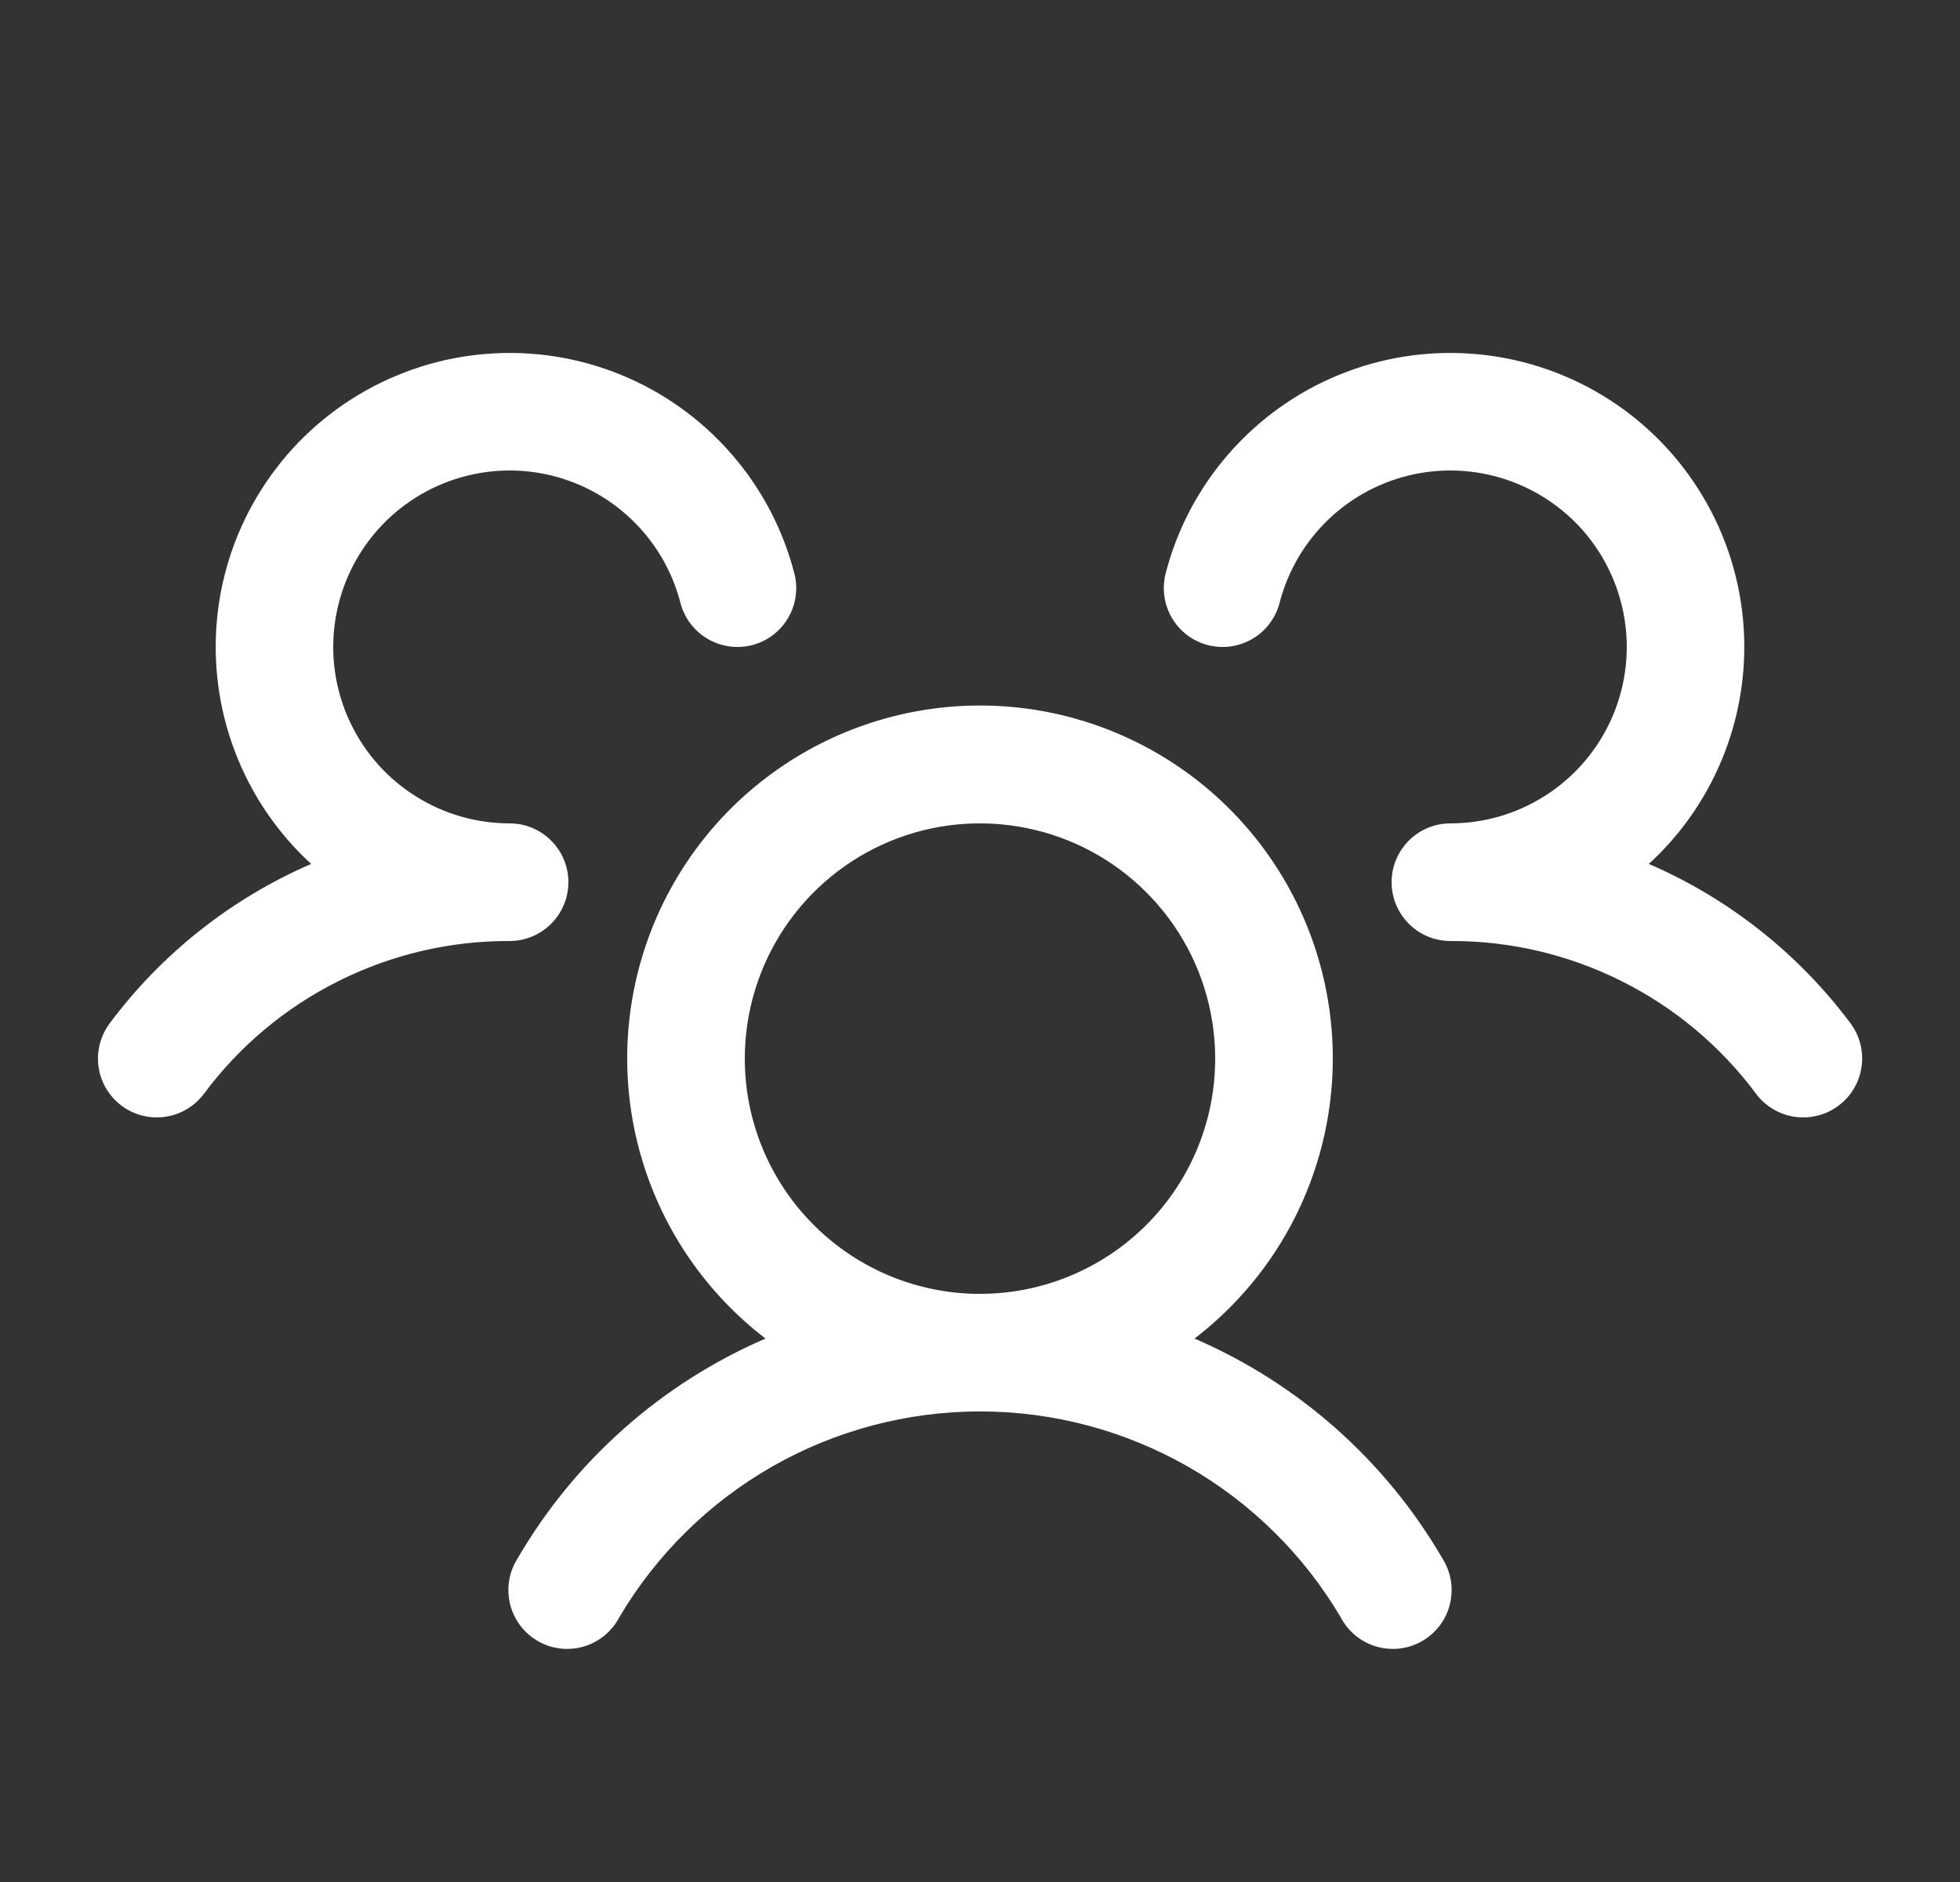 <?xml version="1.0" encoding="UTF-8"?>
<svg xmlns="http://www.w3.org/2000/svg" width="25" height="24" viewBox="0 0 25 24" fill="none">
  <rect x="0" y="0" width="25" height="24" fill="#333333" stroke="none"/>
  <path d="M23.45 14.1C23.371 14.159 23.282 14.202 23.186 14.226C23.091 14.251 22.991 14.256 22.894 14.242C22.797 14.229 22.703 14.195 22.618 14.145C22.533 14.095 22.459 14.029 22.4 13.95C21.948 13.342 21.36 12.849 20.682 12.511C20.005 12.172 19.257 11.997 18.5 12C18.353 12 18.208 11.957 18.085 11.875C17.963 11.793 17.866 11.677 17.809 11.542C17.77 11.449 17.75 11.35 17.75 11.25C17.75 11.15 17.77 11.051 17.809 10.958C17.866 10.823 17.963 10.707 18.085 10.625C18.208 10.543 18.353 10.5 18.5 10.5C18.921 10.5 19.333 10.382 19.69 10.159C20.047 9.937 20.335 9.618 20.52 9.24C20.705 8.863 20.781 8.44 20.738 8.022C20.695 7.603 20.536 7.205 20.279 6.872C20.021 6.539 19.675 6.286 19.28 6.14C18.886 5.994 18.458 5.961 18.046 6.046C17.634 6.131 17.253 6.33 16.949 6.62C16.644 6.91 16.427 7.28 16.321 7.688C16.297 7.783 16.253 7.873 16.194 7.951C16.135 8.03 16.061 8.096 15.976 8.146C15.891 8.196 15.797 8.229 15.7 8.243C15.602 8.257 15.503 8.251 15.407 8.227C15.312 8.202 15.222 8.159 15.143 8.1C15.065 8.04 14.998 7.966 14.948 7.881C14.898 7.796 14.866 7.702 14.852 7.605C14.838 7.507 14.844 7.408 14.868 7.312C15.014 6.747 15.29 6.224 15.674 5.785C16.058 5.345 16.539 5.001 17.079 4.78C17.619 4.559 18.203 4.467 18.785 4.512C19.367 4.556 19.93 4.736 20.431 5.037C20.931 5.337 21.354 5.75 21.666 6.243C21.979 6.736 22.172 7.295 22.23 7.876C22.288 8.457 22.21 9.043 22.002 9.588C21.794 10.133 21.462 10.623 21.031 11.017C22.051 11.458 22.938 12.159 23.603 13.049C23.662 13.128 23.705 13.218 23.729 13.313C23.753 13.409 23.759 13.509 23.744 13.606C23.73 13.704 23.697 13.798 23.646 13.883C23.596 13.967 23.529 14.041 23.45 14.1ZM18.399 19.875C18.453 19.96 18.489 20.056 18.506 20.156C18.522 20.255 18.518 20.358 18.494 20.456C18.47 20.554 18.427 20.646 18.366 20.727C18.305 20.808 18.229 20.876 18.141 20.927C18.054 20.977 17.957 21.01 17.856 21.022C17.756 21.034 17.654 21.026 17.557 20.998C17.46 20.97 17.369 20.922 17.291 20.858C17.213 20.794 17.148 20.715 17.101 20.625C16.629 19.825 15.956 19.162 15.149 18.701C14.342 18.241 13.429 17.999 12.5 17.999C11.571 17.999 10.658 18.241 9.851 18.701C9.044 19.162 8.371 19.825 7.899 20.625C7.852 20.715 7.787 20.794 7.709 20.858C7.631 20.922 7.54 20.97 7.443 20.998C7.346 21.026 7.244 21.034 7.144 21.022C7.043 21.01 6.946 20.977 6.859 20.927C6.771 20.876 6.695 20.808 6.634 20.727C6.574 20.646 6.53 20.554 6.506 20.456C6.482 20.358 6.478 20.255 6.494 20.156C6.511 20.056 6.547 19.96 6.601 19.875C7.328 18.626 8.437 17.642 9.764 17.07C9.018 16.498 8.469 15.707 8.195 14.807C7.921 13.907 7.936 12.944 8.238 12.053C8.54 11.162 9.113 10.388 9.878 9.84C10.642 9.292 11.559 8.997 12.5 8.997C13.441 8.997 14.358 9.292 15.122 9.84C15.887 10.388 16.46 11.162 16.762 12.053C17.064 12.944 17.079 13.907 16.805 14.807C16.532 15.707 15.982 16.498 15.236 17.07C16.563 17.642 17.672 18.626 18.399 19.875ZM12.5 16.5C13.093 16.5 13.673 16.324 14.167 15.994C14.66 15.665 15.045 15.196 15.272 14.648C15.499 14.1 15.558 13.497 15.442 12.915C15.327 12.333 15.041 11.798 14.621 11.379C14.202 10.959 13.667 10.673 13.085 10.558C12.503 10.442 11.9 10.501 11.352 10.728C10.804 10.955 10.335 11.34 10.006 11.833C9.676 12.327 9.5 12.907 9.5 13.5C9.5 14.296 9.816 15.059 10.379 15.621C10.941 16.184 11.704 16.5 12.5 16.5ZM7.25 11.25C7.25 11.051 7.171 10.86 7.03 10.72C6.89 10.579 6.699 10.5 6.5 10.5C6.079 10.5 5.667 10.382 5.31 10.159C4.953 9.937 4.665 9.618 4.48 9.24C4.295 8.863 4.219 8.44 4.262 8.022C4.305 7.603 4.464 7.205 4.722 6.872C4.979 6.539 5.325 6.286 5.72 6.14C6.114 5.994 6.542 5.961 6.954 6.046C7.366 6.131 7.747 6.33 8.051 6.62C8.356 6.91 8.574 7.28 8.679 7.688C8.729 7.88 8.853 8.045 9.024 8.146C9.196 8.247 9.4 8.276 9.593 8.227C9.786 8.177 9.951 8.053 10.052 7.881C10.153 7.71 10.182 7.505 10.132 7.312C9.986 6.747 9.71 6.224 9.326 5.785C8.942 5.345 8.461 5.001 7.921 4.78C7.381 4.559 6.797 4.467 6.215 4.512C5.633 4.556 5.07 4.736 4.569 5.037C4.069 5.337 3.646 5.75 3.334 6.243C3.021 6.736 2.828 7.295 2.77 7.876C2.712 8.457 2.79 9.043 2.998 9.588C3.206 10.133 3.538 10.623 3.969 11.017C2.95 11.459 2.064 12.159 1.4 13.049C1.281 13.208 1.229 13.408 1.257 13.605C1.285 13.802 1.39 13.98 1.55 14.1C1.709 14.219 1.909 14.27 2.106 14.242C2.303 14.214 2.481 14.109 2.6 13.95C3.052 13.342 3.64 12.849 4.318 12.511C4.995 12.172 5.743 11.997 6.5 12C6.699 12 6.89 11.921 7.03 11.78C7.171 11.64 7.25 11.449 7.25 11.25Z" fill="white"></path>
</svg>
